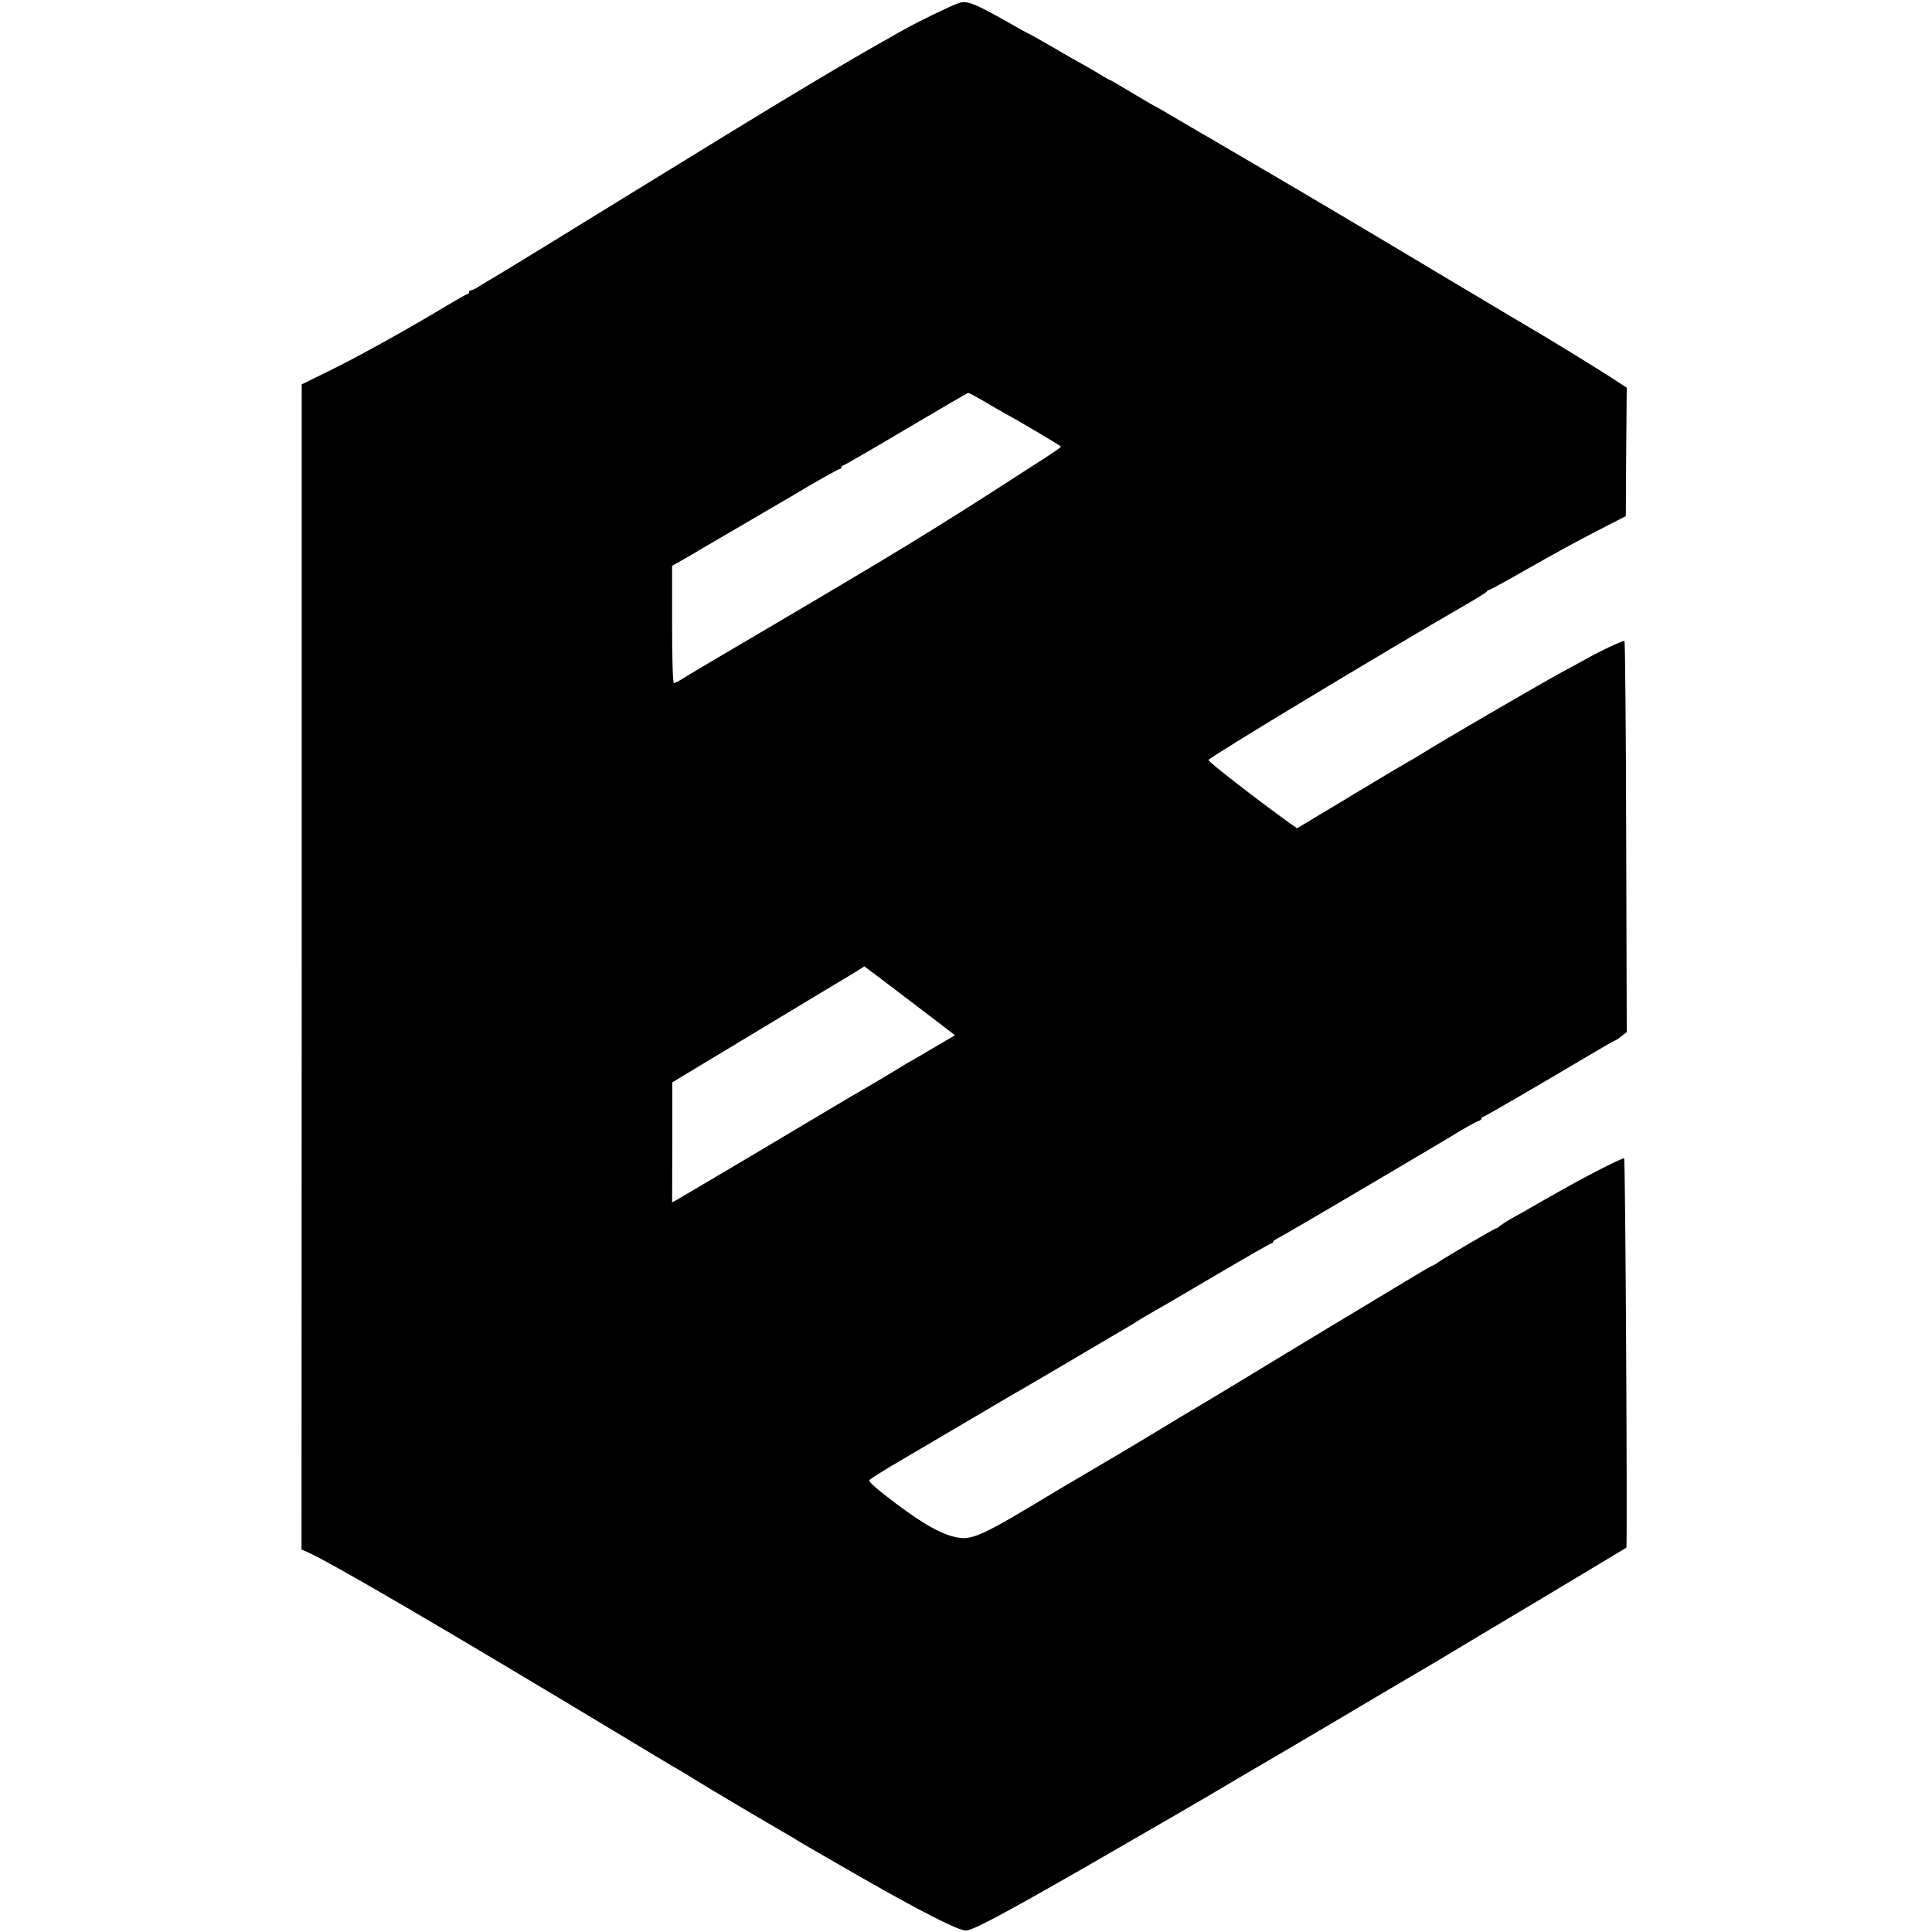 <?xml version="1.0" standalone="no"?>
<!DOCTYPE svg PUBLIC "-//W3C//DTD SVG 20010904//EN"
 "http://www.w3.org/TR/2001/REC-SVG-20010904/DTD/svg10.dtd">
<svg version="1.0" xmlns="http://www.w3.org/2000/svg"
 width="1038pt" height="1038pt" viewBox="0 0 1038 1038"
 preserveAspectRatio="xMidYMid meet">
<g transform="translate(0,1038) scale(0.1,-0.1)"
fill="#000000" stroke="none">
<path d="M5150 10363 c-42 -14 -213 -97 -293 -142 -19 -10 -43 -24 -53 -30
-259 -144 -625 -364 -1334 -801 -358 -221 -779 -479 -817 -501 -17 -10 -50
-29 -72 -43 -22 -15 -45 -26 -51 -26 -5 0 -10 -4 -10 -10 0 -5 -4 -10 -8 -10
-5 0 -51 -26 -103 -57 -205 -124 -482 -278 -631 -351 l-157 -77 0 -3130 -1
-3130 32 -14 c130 -58 727 -407 1693 -989 132 -80 255 -153 273 -164 37 -21
71 -41 122 -73 48 -31 405 -242 460 -273 25 -14 63 -36 84 -50 22 -14 173
-101 335 -194 325 -186 527 -289 569 -290 35 -1 183 77 642 340 254 146 681
393 770 447 30 18 71 42 90 53 47 27 420 246 721 425 135 80 261 154 280 165
19 11 57 33 84 50 28 17 255 153 505 302 250 150 456 273 458 275 6 6 -5 2086
-12 2092 -2 2 -53 -21 -112 -51 -114 -58 -159 -83 -339 -185 -60 -35 -130 -75
-155 -88 -25 -14 -52 -32 -61 -39 -8 -8 -18 -14 -22 -14 -7 0 -271 -155 -309
-181 -15 -11 -29 -19 -32 -19 -4 0 -65 -36 -186 -109 -8 -5 -190 -115 -405
-244 -214 -130 -430 -260 -480 -291 -49 -30 -133 -80 -185 -111 -52 -31 -147
-87 -210 -126 -63 -39 -207 -125 -320 -191 -113 -66 -295 -174 -404 -240 -210
-125 -283 -158 -344 -151 -84 9 -189 65 -347 184 -102 77 -145 114 -145 126 0
4 77 53 172 108 94 55 263 155 377 222 113 67 217 128 231 136 14 7 115 67
225 131 110 65 243 143 295 174 52 30 111 65 130 77 19 13 67 41 105 63 39 21
193 112 344 201 150 88 277 161 282 161 5 0 9 3 9 8 0 4 10 12 23 18 21 10
274 158 732 429 110 65 209 124 220 131 48 30 111 65 128 71 9 3 17 9 17 14 0
5 4 9 9 9 7 0 282 160 599 348 57 34 107 62 110 62 4 1 19 11 34 23 l28 22 -3
1047 c-1 576 -6 1050 -9 1054 -6 6 -140 -58 -244 -117 -21 -12 -64 -35 -94
-51 -128 -70 -649 -373 -755 -440 -22 -14 -60 -36 -85 -50 -25 -14 -166 -98
-313 -187 l-268 -161 -39 27 c-175 126 -439 330 -437 340 2 13 925 570 1382
834 61 35 112 67 113 71 2 5 7 8 12 8 4 0 100 52 211 116 112 64 276 154 364
199 l160 82 2 345 3 345 -78 51 c-72 47 -373 232 -417 256 -11 6 -220 131
-465 277 -468 280 -806 480 -1003 595 -65 38 -155 91 -200 117 -45 27 -100 59
-122 71 -22 13 -87 51 -143 84 -57 34 -106 62 -108 62 -2 0 -56 32 -120 70
-64 39 -118 70 -120 70 -2 0 -21 10 -42 23 -20 13 -62 37 -92 54 -30 17 -111
62 -178 102 -68 39 -125 71 -127 71 -2 0 -52 28 -112 62 -179 101 -218 117
-263 101z m137 -2139 c43 -26 92 -54 108 -63 87 -47 305 -176 305 -181 0 -3
-42 -32 -93 -65 -291 -188 -372 -240 -572 -365 -215 -134 -405 -248 -1025
-613 -168 -98 -322 -190 -342 -203 -21 -13 -42 -24 -47 -24 -6 0 -10 120 -10
315 l0 315 62 35 c34 19 69 40 77 45 8 5 40 24 70 41 30 18 118 69 195 114 77
45 165 96 195 114 30 17 62 36 70 41 84 51 224 130 231 130 5 0 9 4 9 9 0 5 8
11 18 14 9 4 161 91 337 196 176 104 323 190 327 190 3 1 42 -20 85 -45z
m-279 -3312 l123 -94 -114 -67 c-62 -37 -119 -70 -127 -74 -8 -4 -27 -15 -42
-25 -29 -18 -171 -103 -222 -132 -17 -9 -76 -44 -131 -77 -177 -106 -839 -499
-862 -511 l-22 -12 1 323 0 322 126 76 c100 60 524 316 697 420 16 10 46 28
65 39 19 11 60 36 90 54 l54 34 121 -91 c66 -50 175 -133 243 -185z"/>
</g>
</svg>
